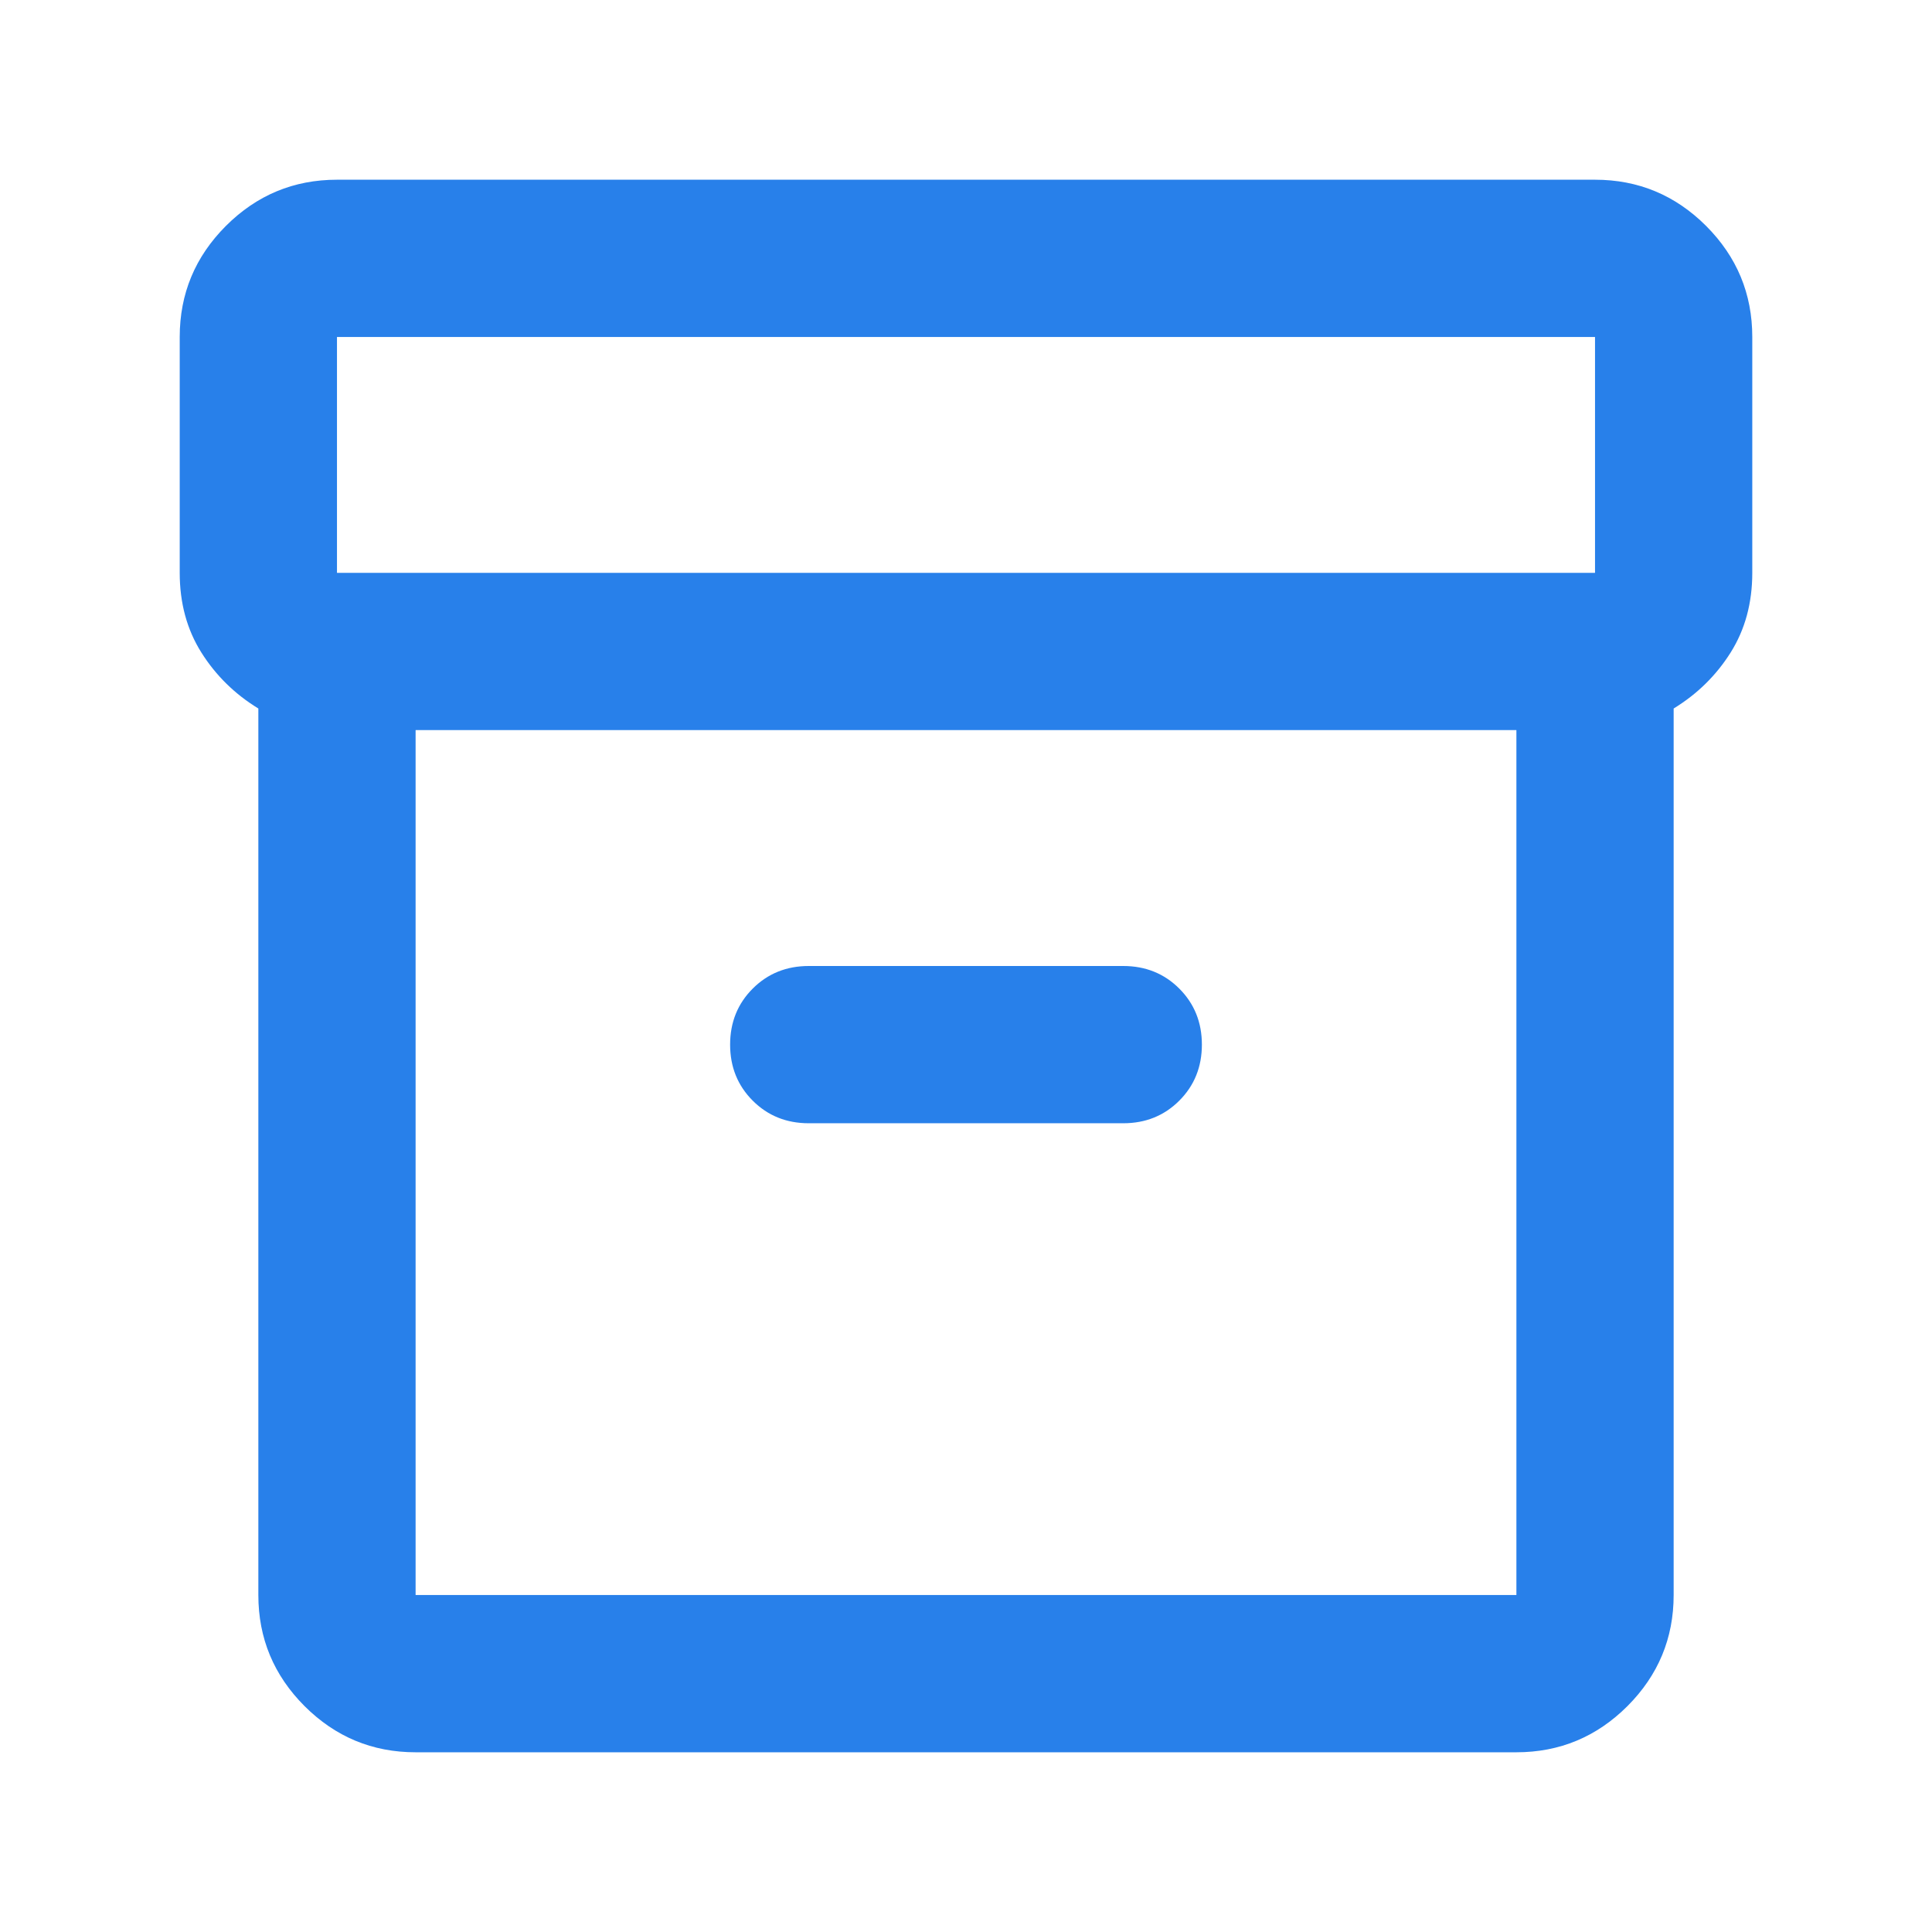 <?xml version="1.0" encoding="UTF-8"?>
<svg xmlns="http://www.w3.org/2000/svg" width="43" height="43" viewBox="0 0 43 43" fill="none">
  <path d="M9.25 39C8.287 39 7.464 38.657 6.778 37.972C6.093 37.286 5.75 36.462 5.75 35.5V15.769C5.225 15.448 4.802 15.032 4.481 14.522C4.16 14.011 4 13.421 4 12.75V7.5C4 6.537 4.343 5.714 5.028 5.028C5.714 4.343 6.537 4 7.5 4H35.5C36.462 4 37.286 4.343 37.972 5.028C38.657 5.714 39 6.537 39 7.5V12.75C39 13.421 38.84 14.011 38.519 14.522C38.198 15.032 37.775 15.448 37.25 15.769V35.5C37.25 36.462 36.907 37.286 36.222 37.972C35.536 38.657 34.712 39 33.75 39H9.25ZM9.25 16.25V35.5H33.75V16.25H9.25ZM7.5 12.75H35.5V7.5H7.5V12.75ZM18 25H25C25.496 25 25.912 24.832 26.247 24.497C26.582 24.162 26.75 23.746 26.75 23.25C26.75 22.754 26.582 22.338 26.247 22.003C25.912 21.668 25.496 21.5 25 21.5H18C17.504 21.5 17.088 21.668 16.753 22.003C16.418 22.338 16.25 22.754 16.25 23.25C16.25 23.746 16.418 24.162 16.753 24.497C17.088 24.832 17.504 25 18 25Z" fill="#2880EA"></path>
</svg>
